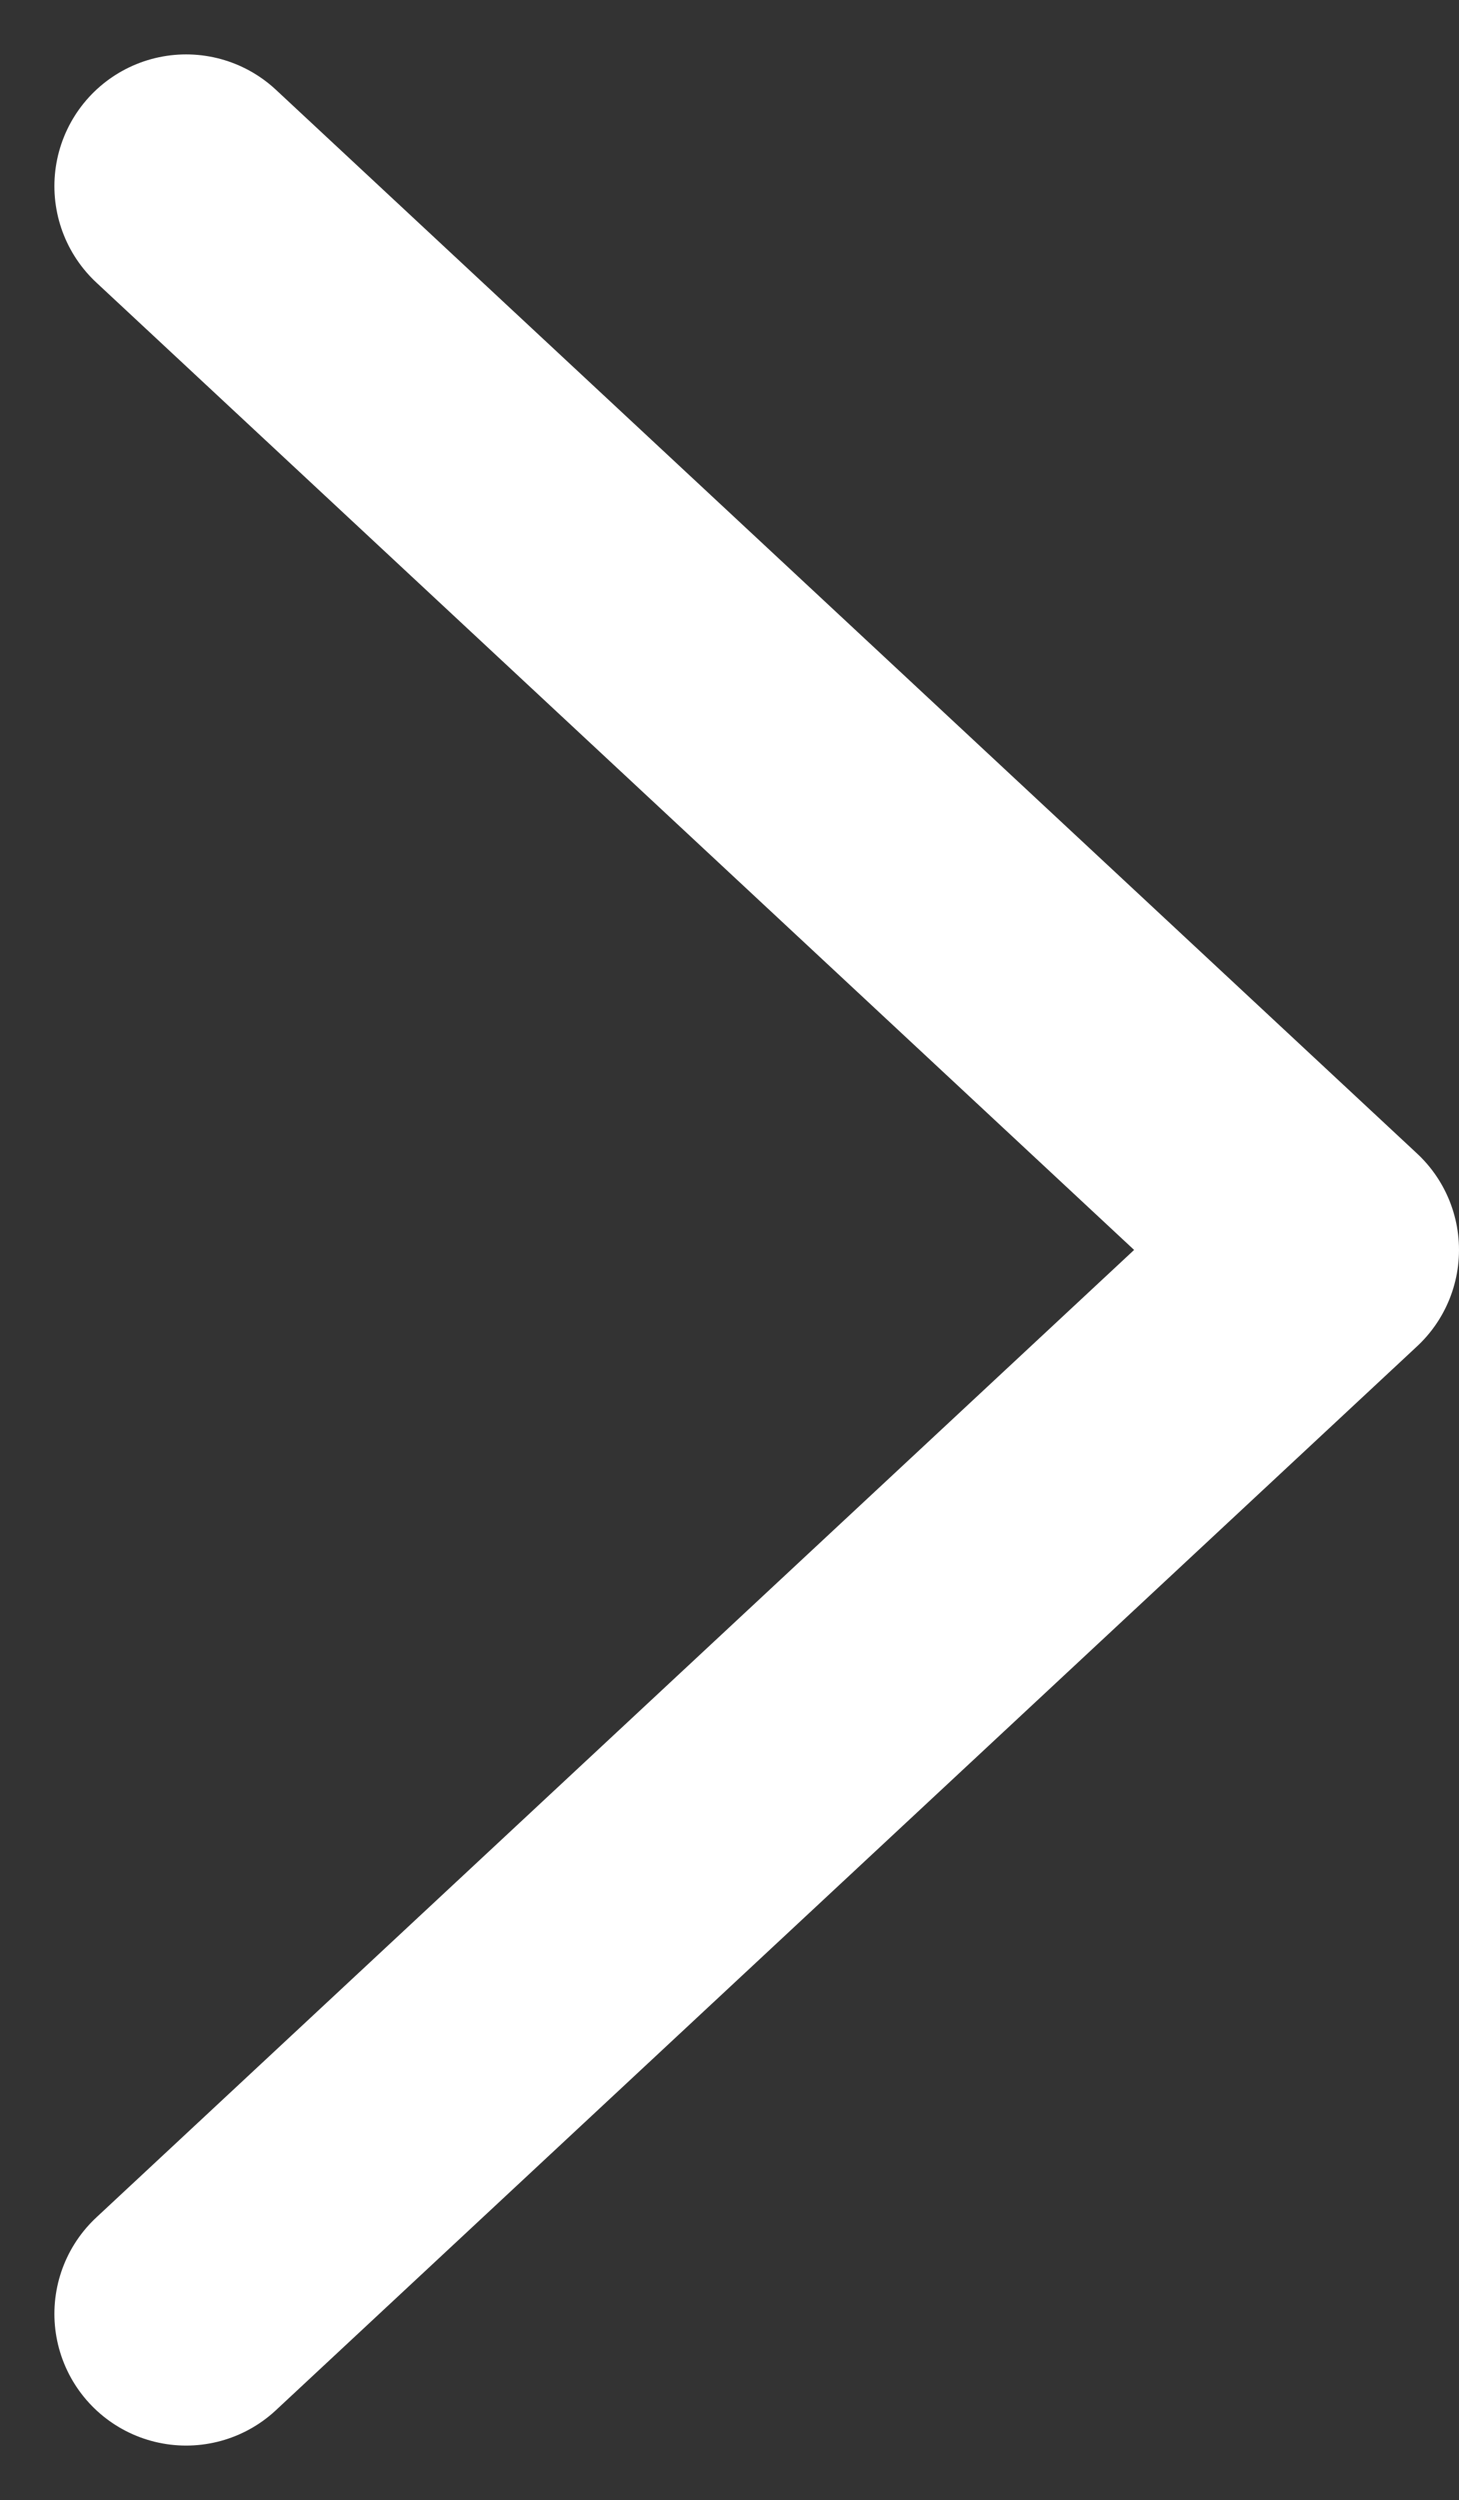 <svg xmlns="http://www.w3.org/2000/svg" width="11.077" height="18.978" viewBox="0 0 11.077 18.978">
  <rect x="0" y="0" width="11.077" height="18.978" fill="#333333" stroke="none"/>
  <path id="Path_1324" data-name="Path 1324" d="M12,18.151l8.664-8.076L12,2" transform="translate(-10.587 -0.587)" fill="none" stroke="#fff" stroke-linecap="round" stroke-linejoin="round" stroke-width="2"/>
</svg>
